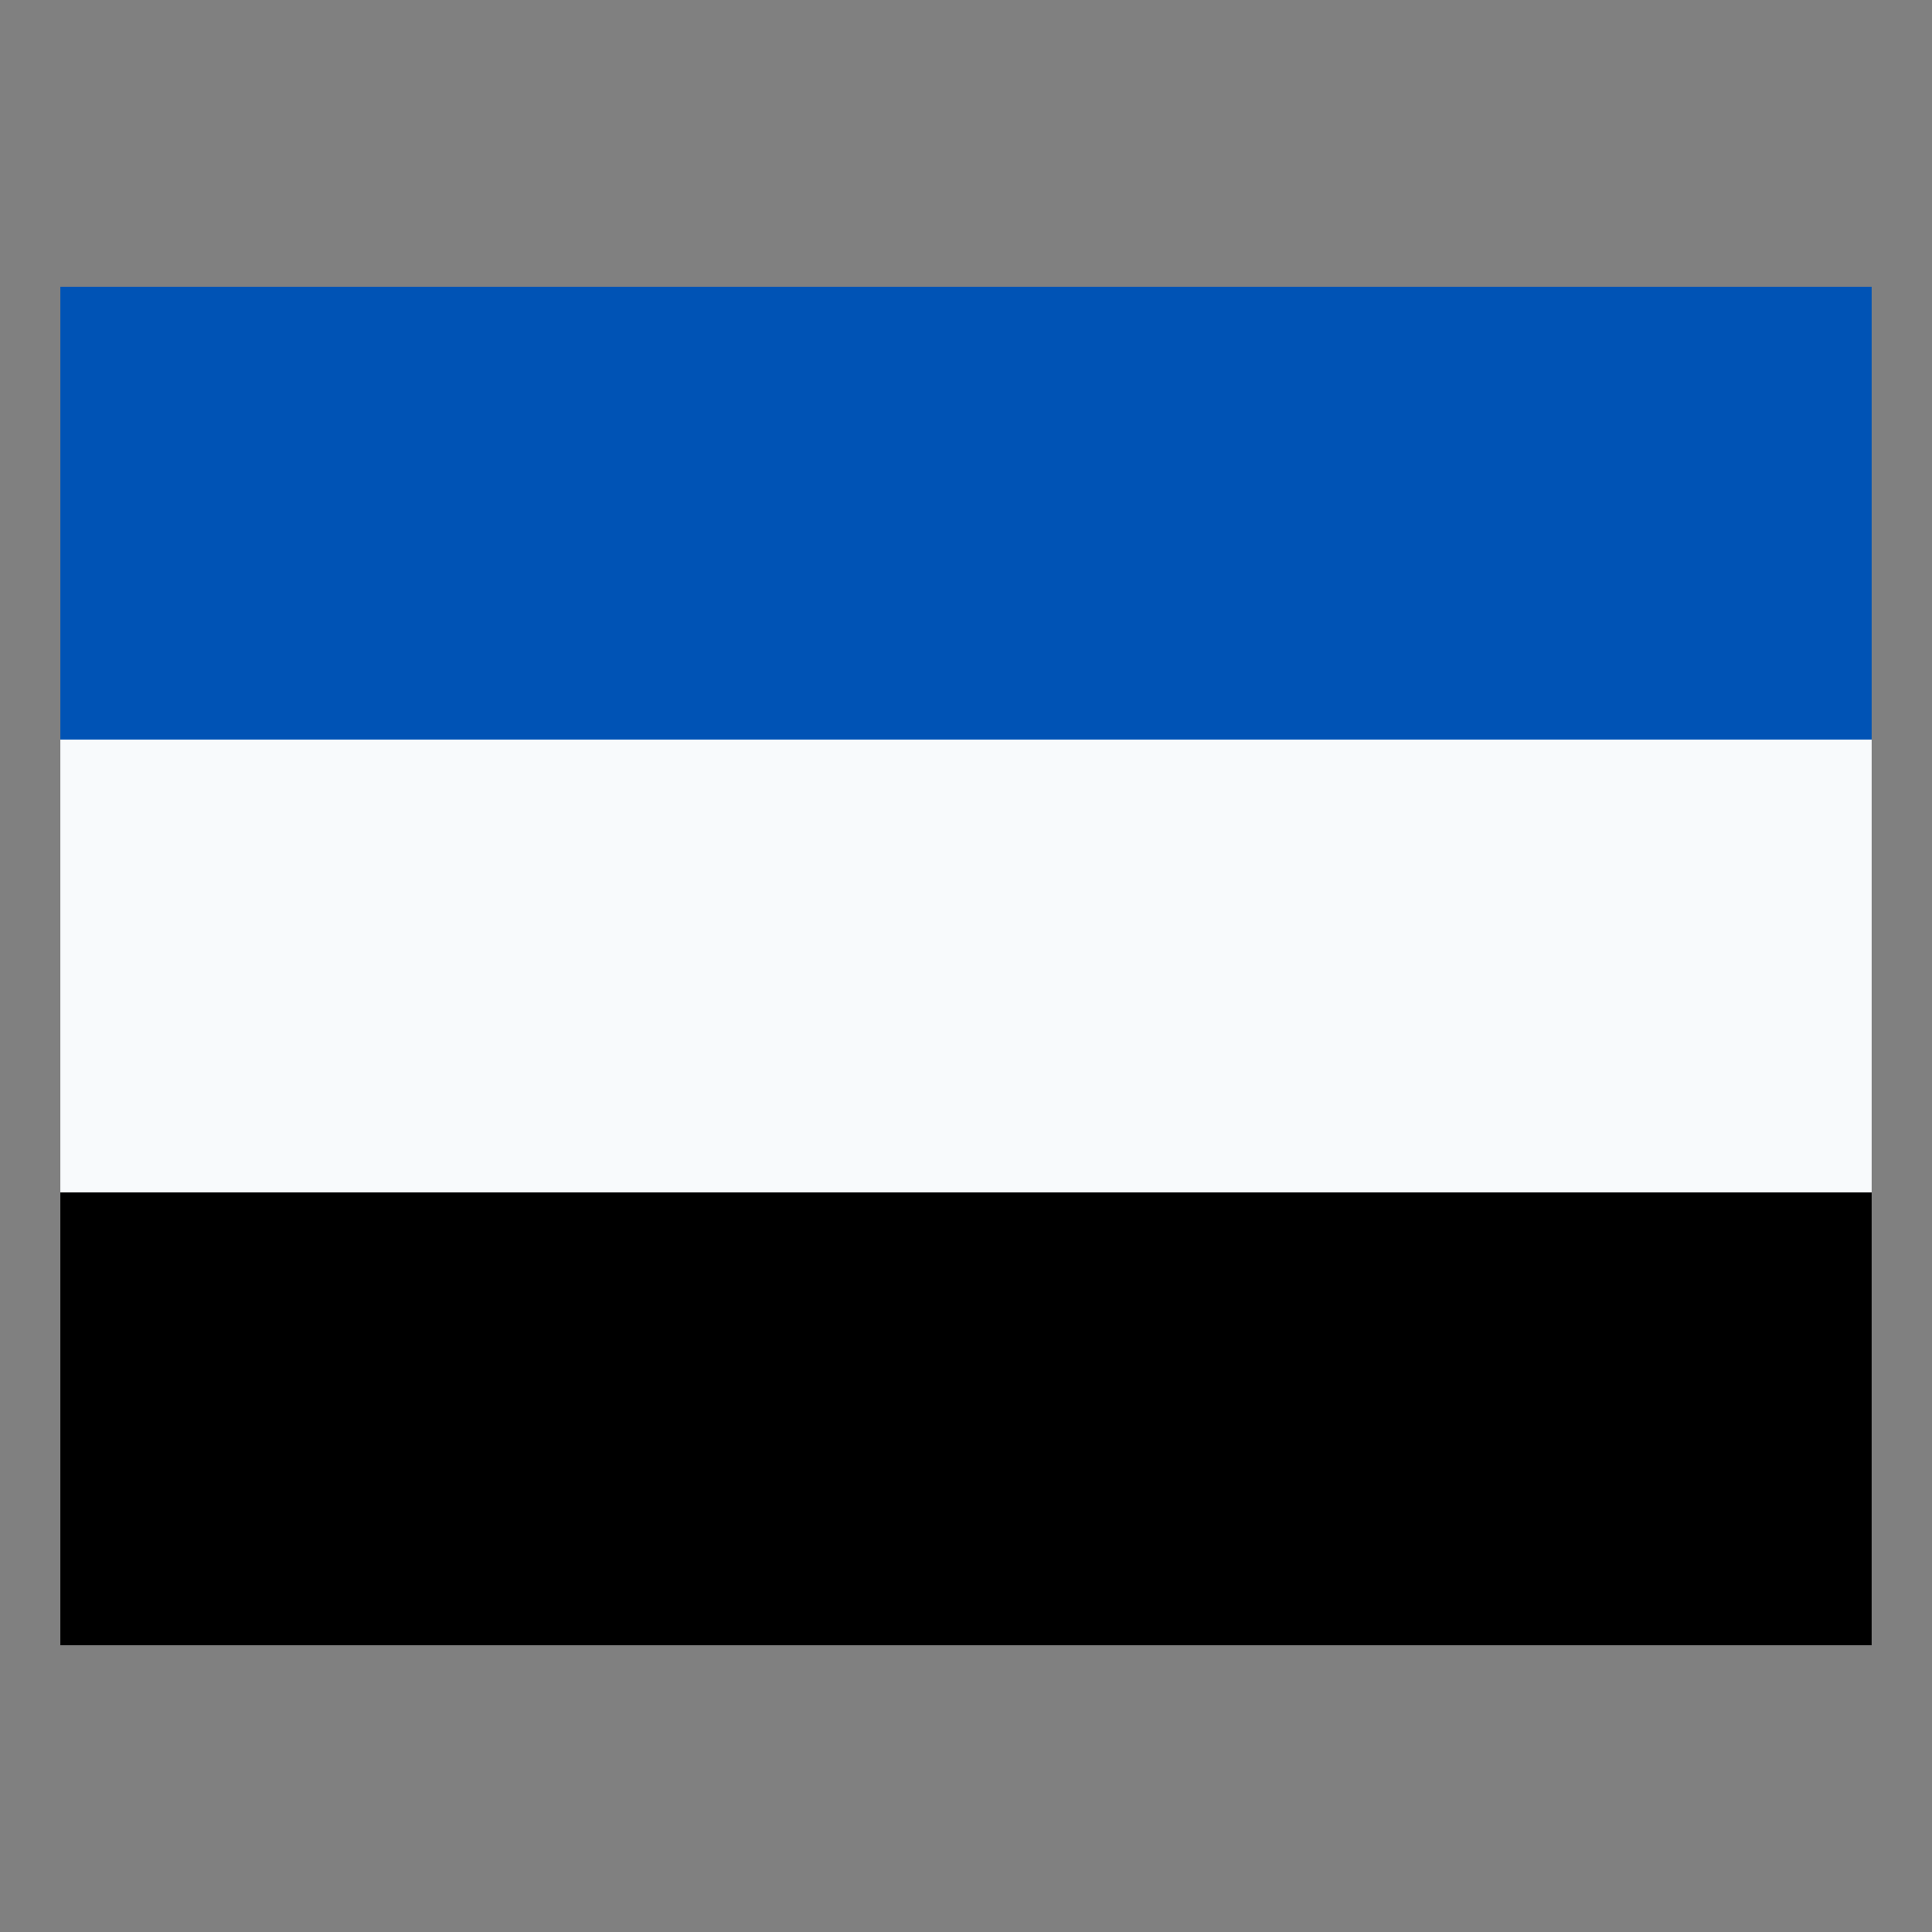 <svg enable-background="new 0 0 512 512" height="512" viewBox="0 0 512 512" width="512" xmlns="http://www.w3.org/2000/svg"><rect x="0" y="0" width="512" height="512" fill="#808080" stroke="none"/><g id="_x31_07_x2C__Estonia_x2C__country_x2C__national_x2C__flag_x2C__world_flag"><g id="XMLID_684_"><path id="XMLID_68_" d="m16 316v120h480v-120l-240-10z"/><path id="XMLID_67_" d="m16 196v-120h480v120l-230 10z" fill="#0053b5"/><path id="XMLID_66_" d="m16 196h480v120h-480z" fill="#f8fafc"/></g></g></svg>